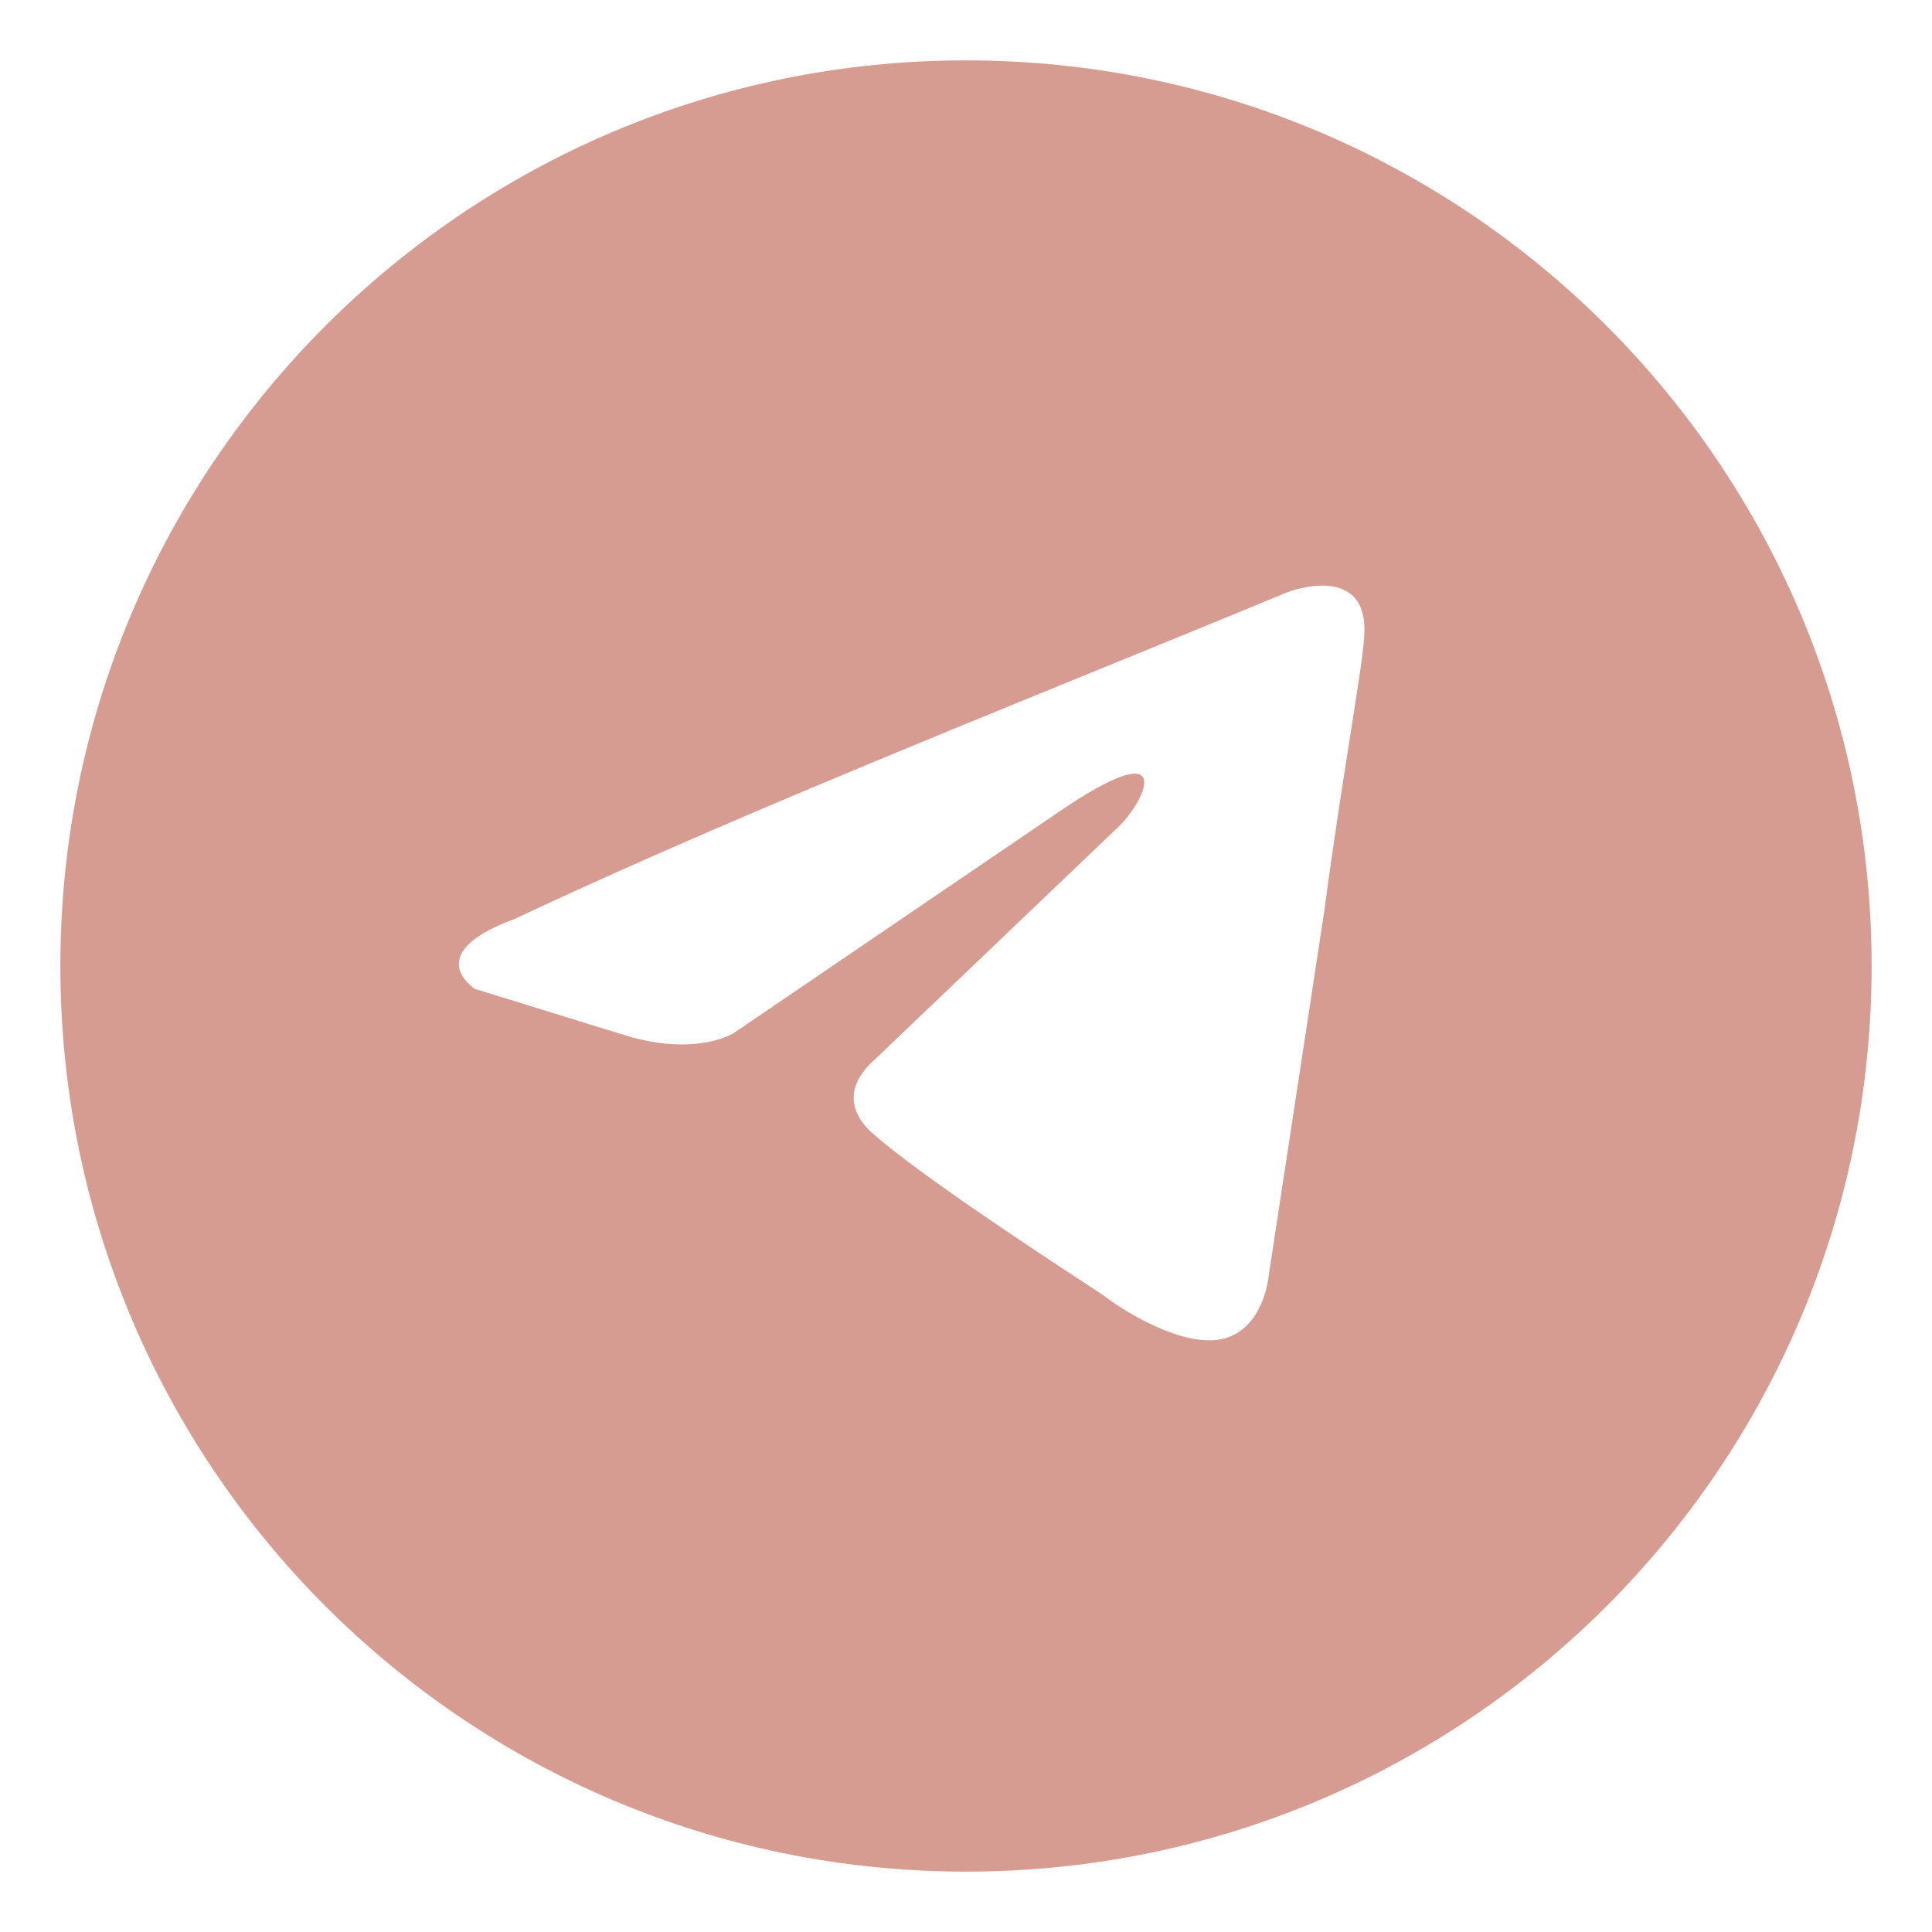 <?xml version="1.0" encoding="UTF-8"?> <svg xmlns="http://www.w3.org/2000/svg" width="32" height="32" viewBox="0 0 32 32" fill="none"><path fill-rule="evenodd" clip-rule="evenodd" d="M16 31C24.284 31 31 24.284 31 16C31 7.716 24.284 1 16 1C7.716 1 1 7.716 1 16C1 24.284 7.716 31 16 31ZM22.593 10.583C22.709 9.269 21.321 9.81 21.321 9.81C20.297 10.235 19.24 10.665 18.172 11.101C14.86 12.452 11.439 13.848 8.524 15.221C6.944 15.801 7.869 16.38 7.869 16.38L10.374 17.154C11.531 17.502 12.147 17.115 12.147 17.115L17.544 13.443C19.471 12.129 19.008 13.211 18.546 13.675L14.499 17.54C13.882 18.081 14.19 18.545 14.46 18.777C15.225 19.451 17.106 20.686 17.927 21.225C18.141 21.365 18.283 21.458 18.315 21.482C18.507 21.637 19.548 22.332 20.242 22.178C20.936 22.023 21.013 21.134 21.013 21.134L21.938 15.066C22.076 14.013 22.236 13.001 22.363 12.192C22.483 11.428 22.575 10.846 22.593 10.583Z" fill="#D69C91"></path></svg> 